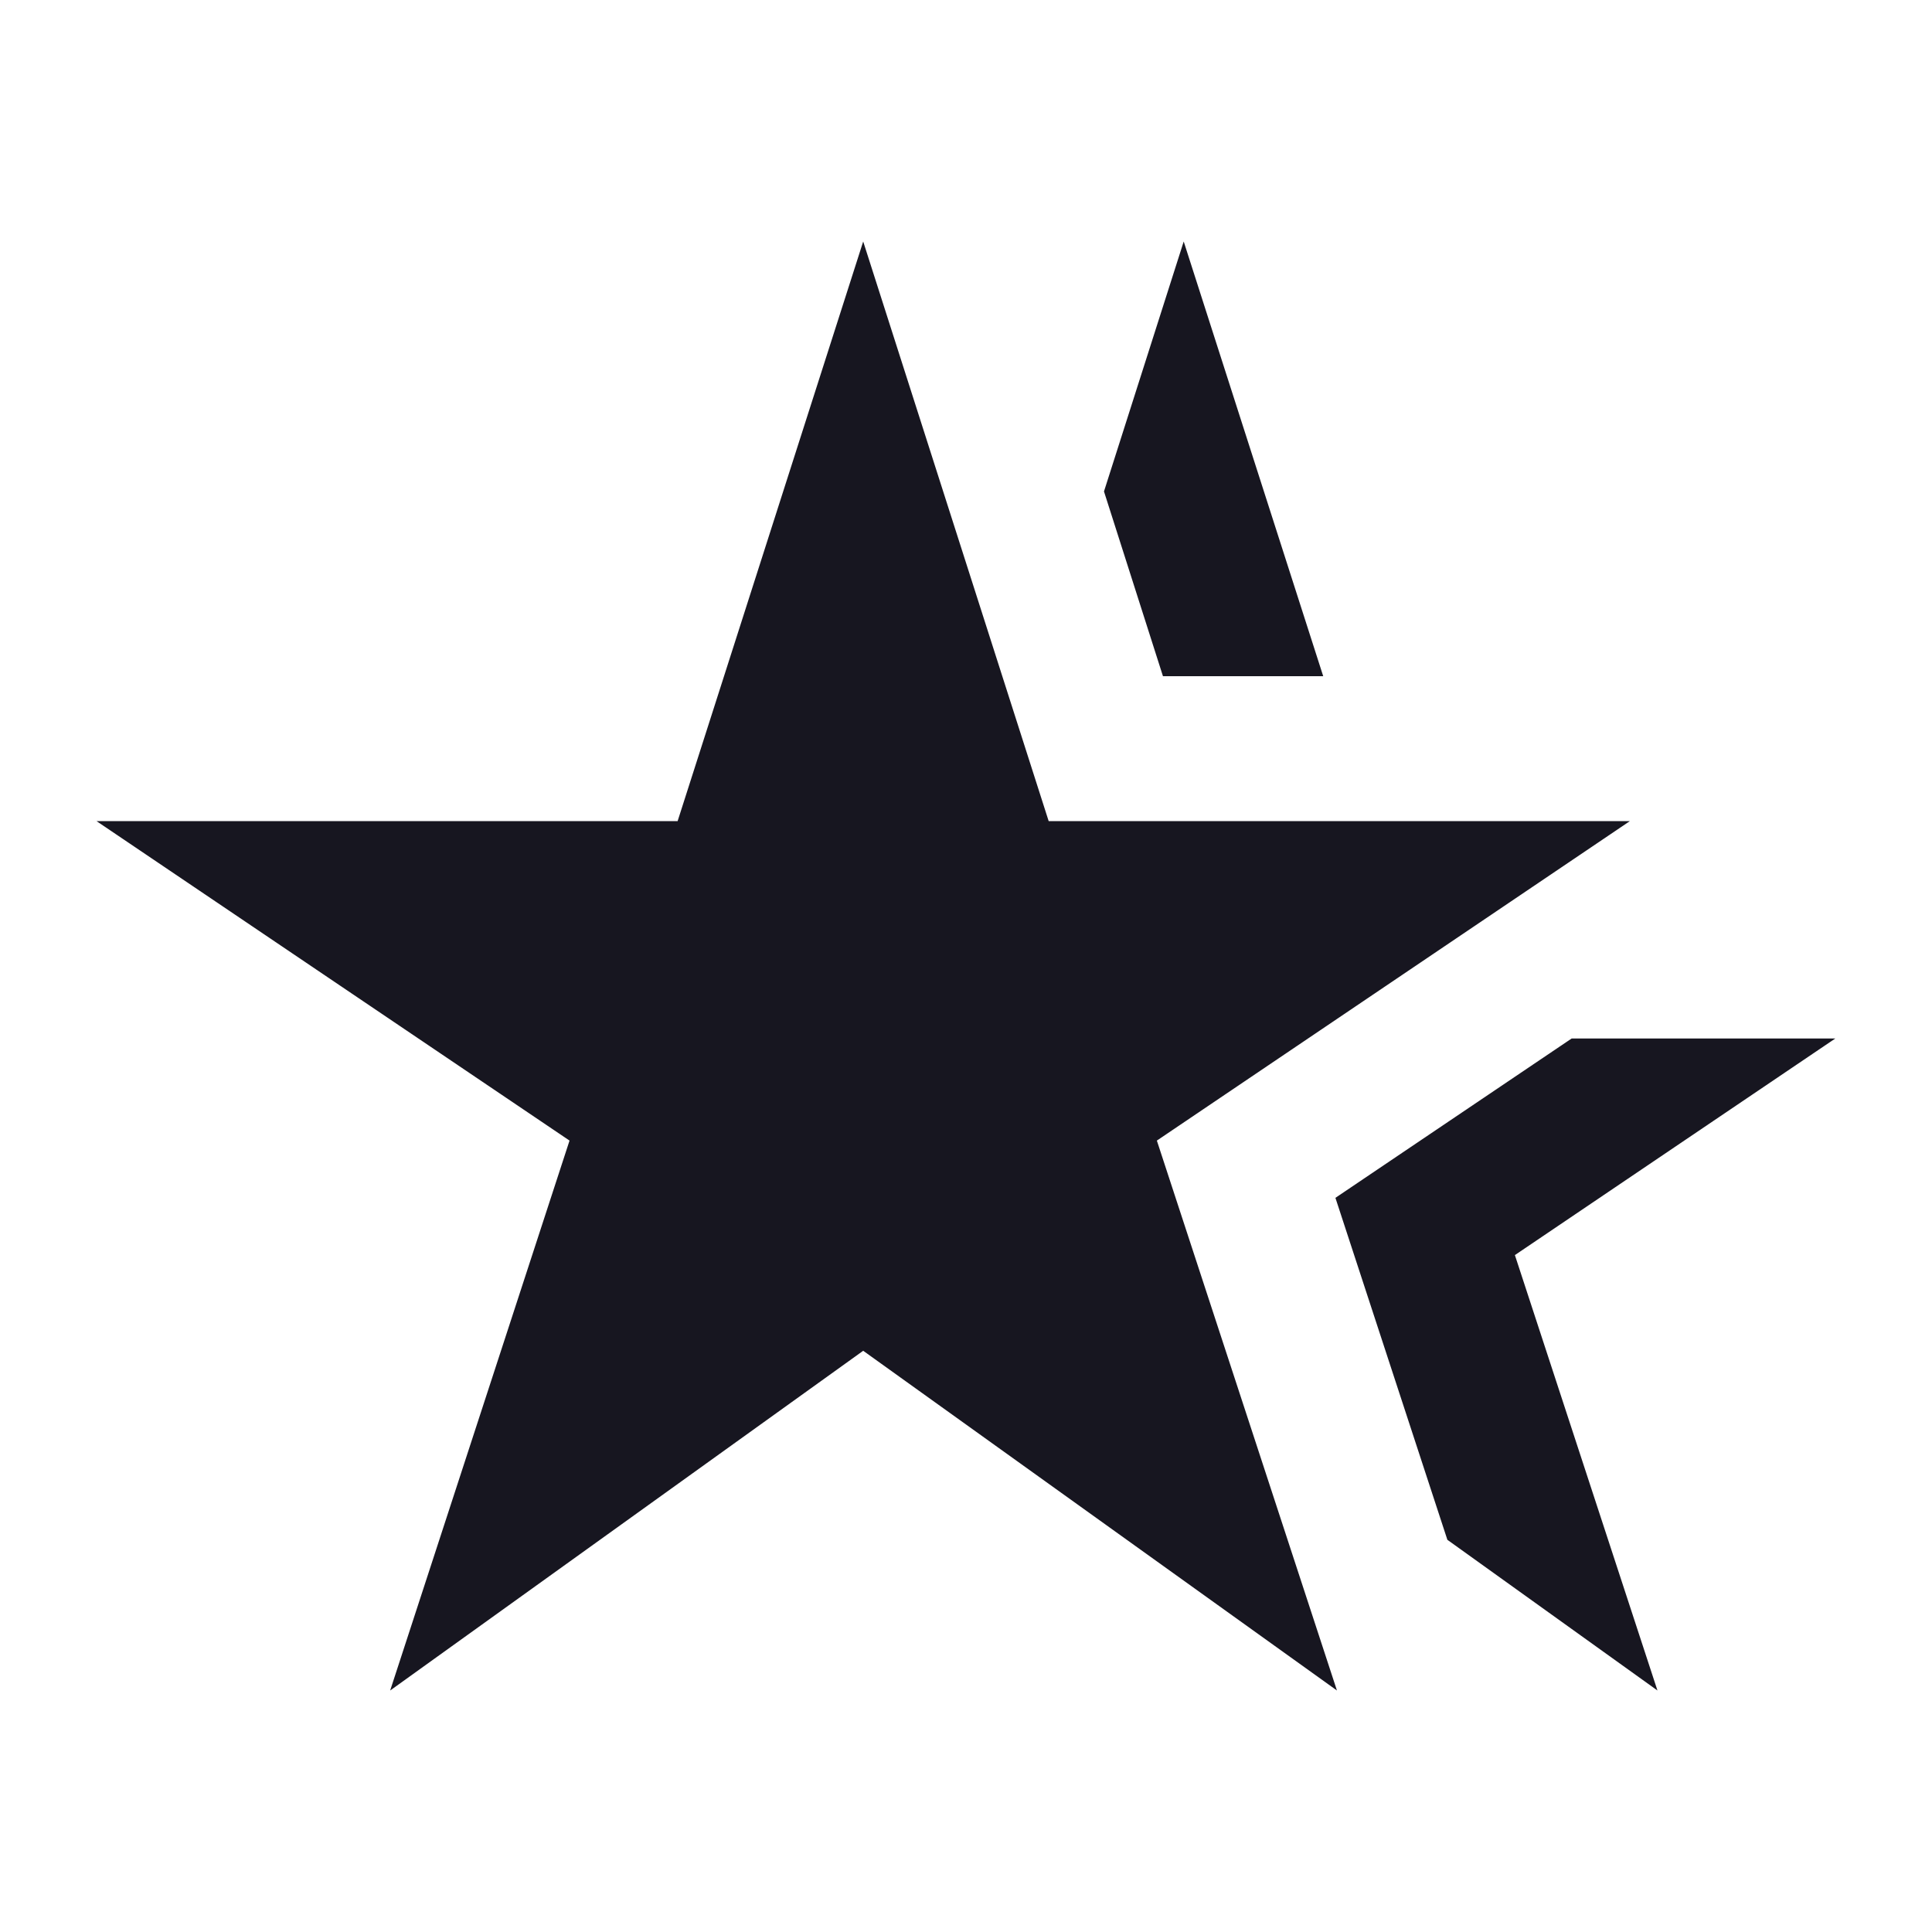 <svg width="19" height="19" viewBox="0 0 19 19" fill="none" xmlns="http://www.w3.org/2000/svg">
<path d="M10.313 8.075H16.029L11.377 11.217L13.148 16.625L8.489 13.284L3.837 16.625L5.601 11.217L0.949 8.075H6.664L8.489 2.375L10.313 8.075ZM14.898 12.343L16.3 16.625L14.234 15.143L13.133 11.78L15.456 10.213H18.049L14.898 12.343ZM13.013 6.65H11.437L10.857 4.833L11.641 2.375L13.013 6.65Z" fill="#171620"/>
</svg>
